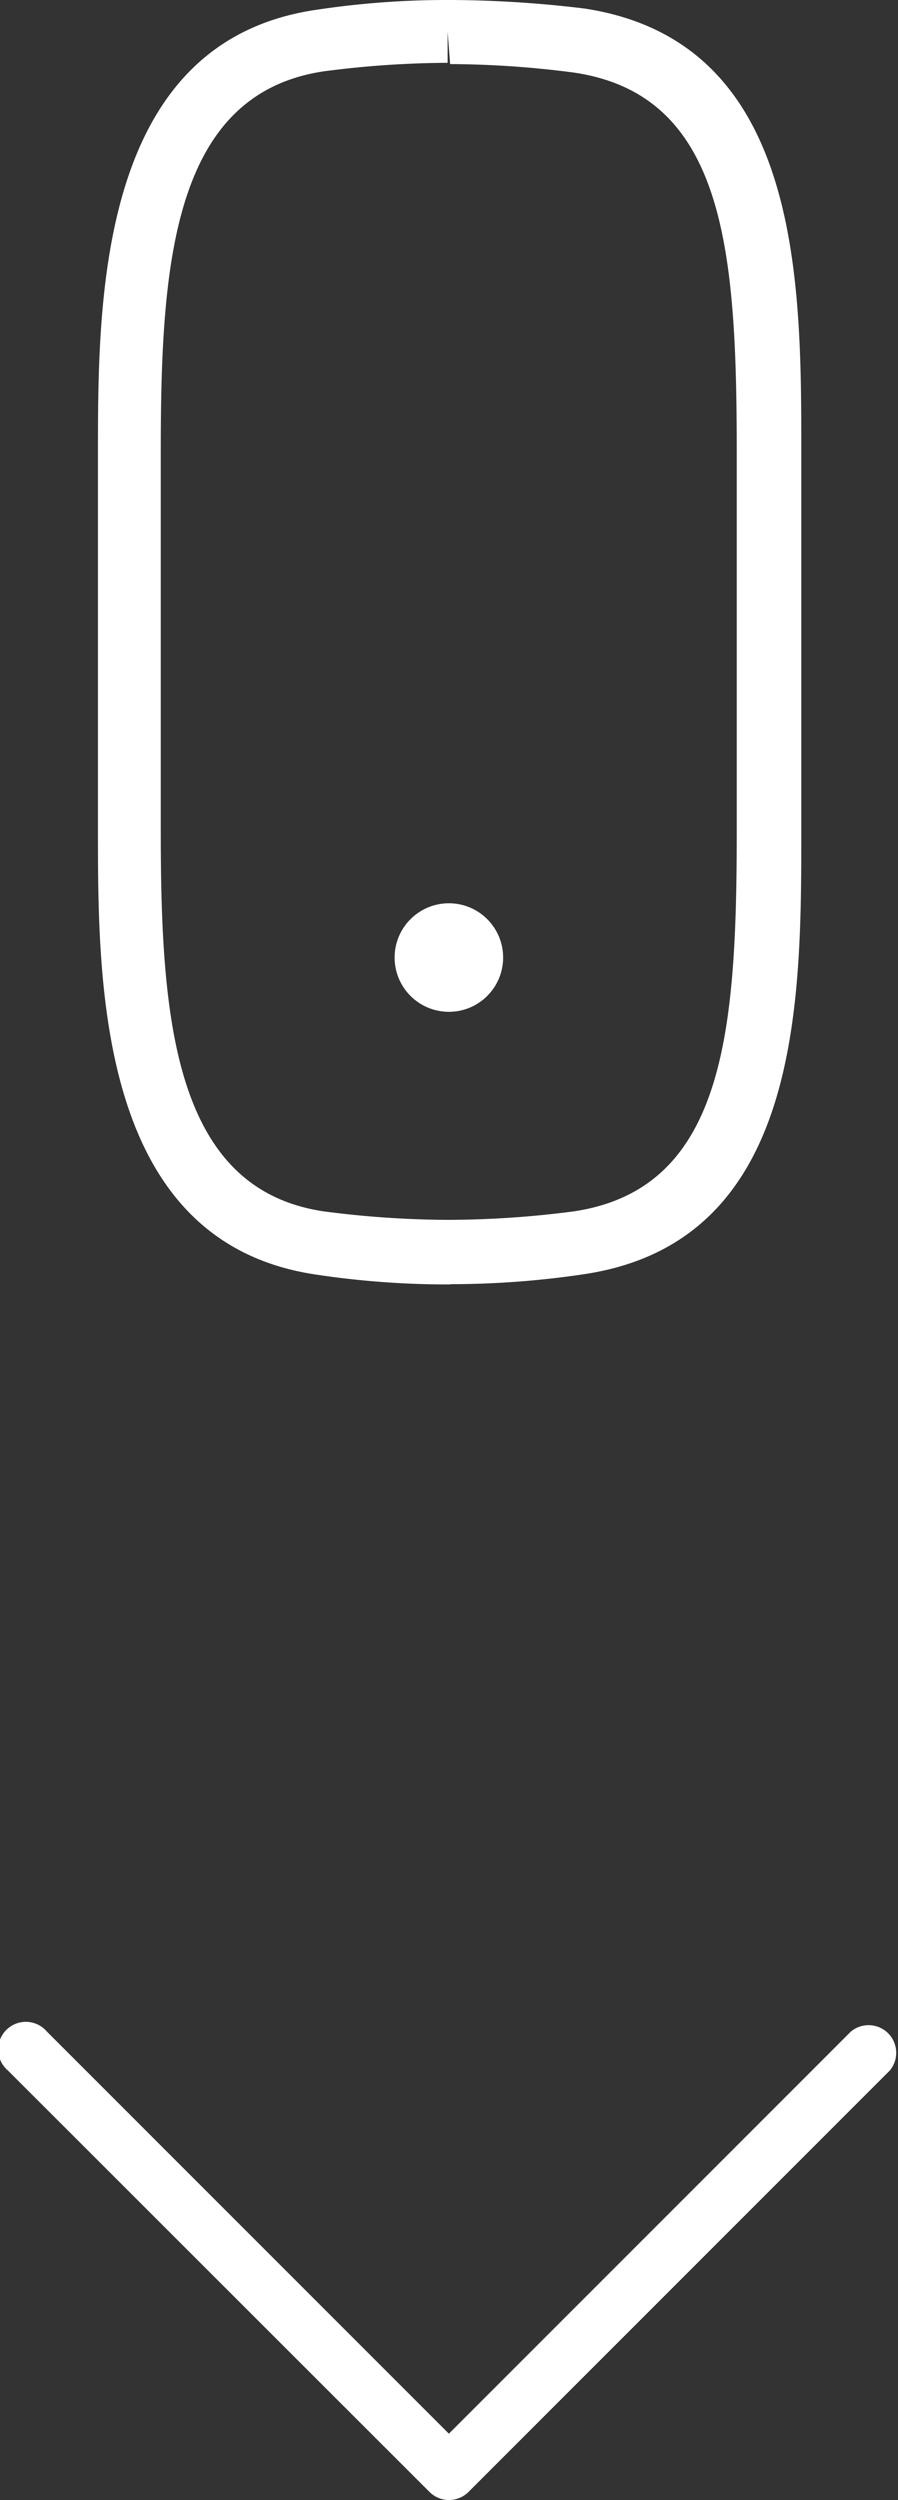 <svg id="Ebene_1" data-name="Ebene 1" xmlns="http://www.w3.org/2000/svg" viewBox="0 0 35.75 99.5"><rect x="0" y="0" width="35.75" height="99.5" fill="#333333" stroke="none"/><defs><style>.cls-1{fill:#fff;}</style></defs><title>Maus_und_Pfeil</title><circle class="cls-1" cx="17.87" cy="38.11" r="2.16"/><path class="cls-1" d="M17.93,51.12h0a35,35,0,0,1-5.4-.4C3.9,49.41,3.9,39.19,3.9,33.05v-15C3.9,11.93,3.9,1.7,12.53.4A34.59,34.59,0,0,1,17.82,0h0.11a45.17,45.17,0,0,1,5.34.34C31.9,1.65,31.9,11.13,31.9,18V33.05c0,6.87,0,16.36-8.63,17.66a36,36,0,0,1-5.34.4h0ZM17.82,1.25V2.5a38.88,38.88,0,0,0-4.94.34C6.85,3.75,6.4,10.56,6.4,18V33.05c0,7.5.51,14.26,6.47,15.16a38.88,38.88,0,0,0,4.94.34h0.11a38.88,38.88,0,0,0,4.94-.34c6-.91,6.47-7.16,6.47-15.16v-15c0-8.06-.45-14.26-6.47-15.16a38.88,38.88,0,0,0-4.94-.34Z"/><path class="cls-1" d="M0.32,82.41a1.1,1.1,0,1,1,1.55-1.55l16,16,16-16a1.1,1.1,0,0,1,1.55,1.55L18.65,99.18a1.1,1.1,0,0,1-1.55,0Z"/></svg>